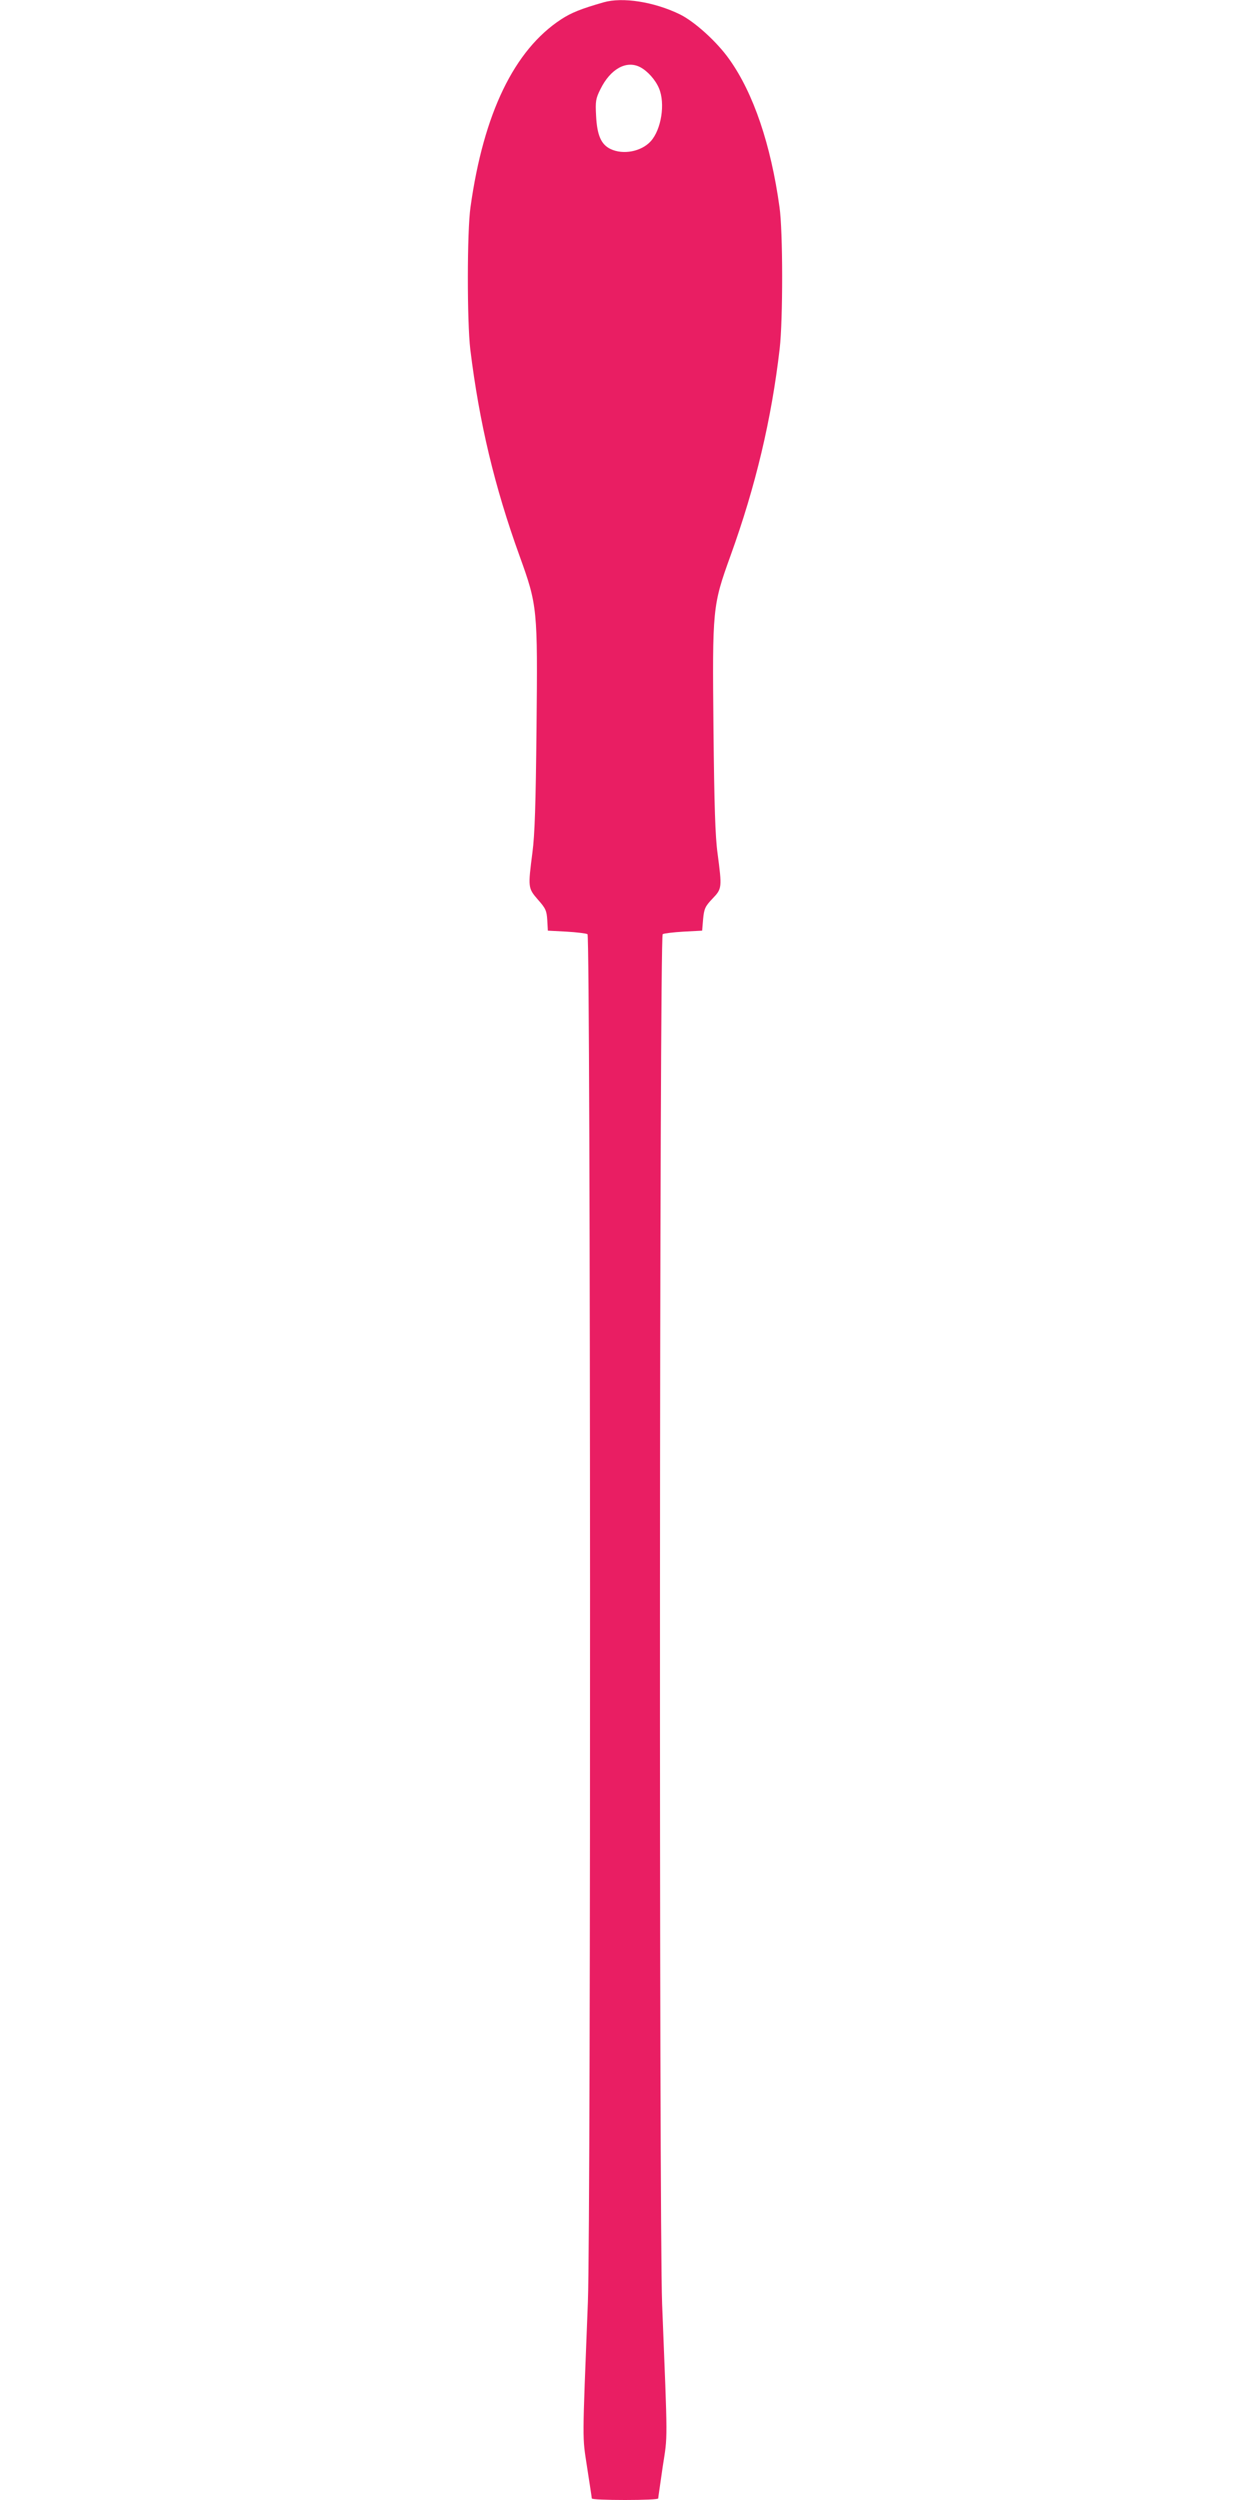 <?xml version="1.0" standalone="no"?>
<!DOCTYPE svg PUBLIC "-//W3C//DTD SVG 20010904//EN"
 "http://www.w3.org/TR/2001/REC-SVG-20010904/DTD/svg10.dtd">
<svg version="1.0" xmlns="http://www.w3.org/2000/svg"
 width="640pt" height="1280pt" viewBox="0 0 640 1280"
 preserveAspectRatio="xMidYMid meet">
<g transform="translate(0,1280) scale(0.1,-0.1)"
fill="#e91e63" stroke="none">
<path d="M3090 12788 c-115 -33 -165 -53 -217 -87 -240 -157 -397 -481 -464
-961 -18 -124 -18 -588 -1 -730 46 -374 124 -702 252 -1056 92 -255 93 -268
87 -881 -4 -394 -9 -547 -21 -638 -23 -179 -23 -182 28 -241 40 -45 45 -57 48
-105 l3 -54 95 -5 c52 -3 101 -9 108 -13 16 -11 18 -6593 2 -7002 -29 -744
-29 -682 -4 -848 13 -84 24 -155 24 -159 0 -5 77 -8 170 -8 94 0 170 3 170 8
0 4 11 77 23 162 26 169 26 101 -3 835 -16 419 -14 7001 3 7012 6 4 55 10 107
13 l95 5 5 60 c5 53 11 65 48 104 49 51 49 56 26 231 -12 86 -17 246 -21 638
-6 618 -5 631 87 886 129 357 210 699 252 1061 17 147 17 602 -1 725 -44 319
-133 582 -256 755 -63 90 -179 195 -255 232 -132 64 -293 89 -390 61z m188
-332 c38 -20 78 -65 96 -108 33 -78 12 -211 -42 -271 -48 -53 -141 -71 -206
-40 -48 23 -69 70 -74 170 -4 74 -2 88 22 136 51 104 133 150 204 113z"/>
</g>
</svg>
